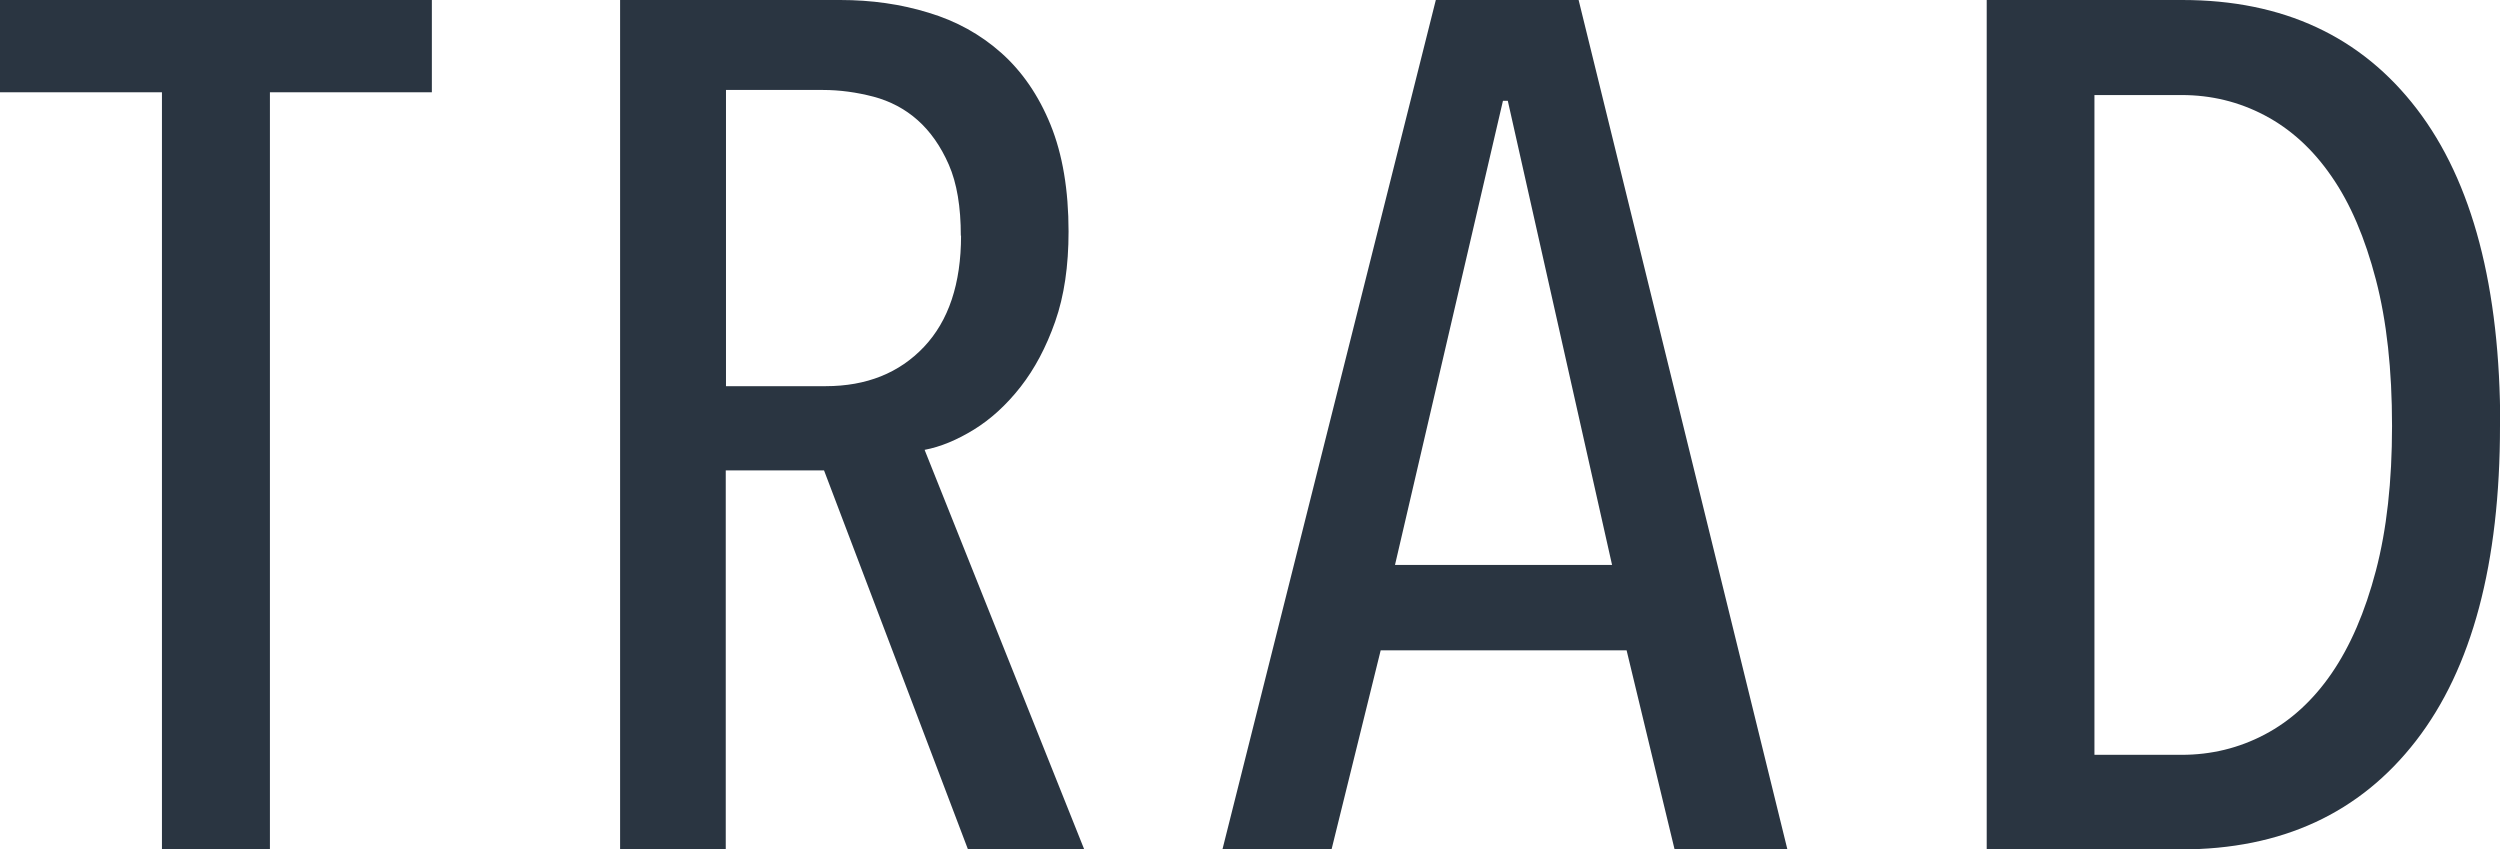 <?xml version="1.0" encoding="UTF-8"?><svg id="_レイヤー_2" xmlns="http://www.w3.org/2000/svg" viewBox="0 0 108.37 36.82"><defs><style>.cls-1{fill:#2a3541;}</style></defs><g id="design"><path class="cls-1" d="M11.7,4v32.81h-4.68V4H0V0h18.72v4h-7.02Z"/><path class="cls-1" d="M41.96,36.82l-6.24-16.43h-4.26v16.43h-4.58V0h9.54c1.36,0,2.63.18,3.83.55,1.2.36,2.25.94,3.15,1.74.9.8,1.62,1.84,2.14,3.12.52,1.28.78,2.83.78,4.63,0,1.49-.19,2.79-.58,3.9-.39,1.11-.89,2.05-1.5,2.83s-1.29,1.4-2.02,1.85c-.73.45-1.45.75-2.14.88l6.92,17.32h-5.04ZM41.65,10.22c0-1.25-.17-2.28-.52-3.08-.35-.8-.8-1.44-1.35-1.93-.55-.49-1.2-.83-1.92-1.02-.73-.19-1.46-.29-2.18-.29h-4.21v12.84h4.32c1.77,0,3.19-.57,4.26-1.7,1.07-1.13,1.61-2.74,1.61-4.83Z"/><path class="cls-1" d="M72.59,36.82l-2.08-8.63h-10.66l-2.13,8.63h-4.73L62.24,0h6.19l9.05,36.82h-4.89ZM65.36,4.37h-.21l-4.68,20.12h9.41l-4.52-20.12Z"/><path class="cls-1" d="M108.37,18.46c0,5.96-1.21,10.51-3.64,13.65-2.43,3.14-5.82,4.71-10.19,4.71h-8.42V0h8.48c4.37,0,7.76,1.58,10.17,4.73,2.41,3.15,3.61,7.73,3.61,13.73ZM103.69,18.46c0-2.43-.23-4.54-.7-6.34-.47-1.8-1.1-3.29-1.92-4.47-.81-1.18-1.78-2.06-2.9-2.65-1.12-.59-2.32-.88-3.6-.88h-3.78v28.6h3.78c1.28,0,2.48-.29,3.6-.88,1.12-.59,2.09-1.47,2.9-2.65.81-1.18,1.45-2.66,1.92-4.45.47-1.79.7-3.87.7-6.27Z"/></g></svg>